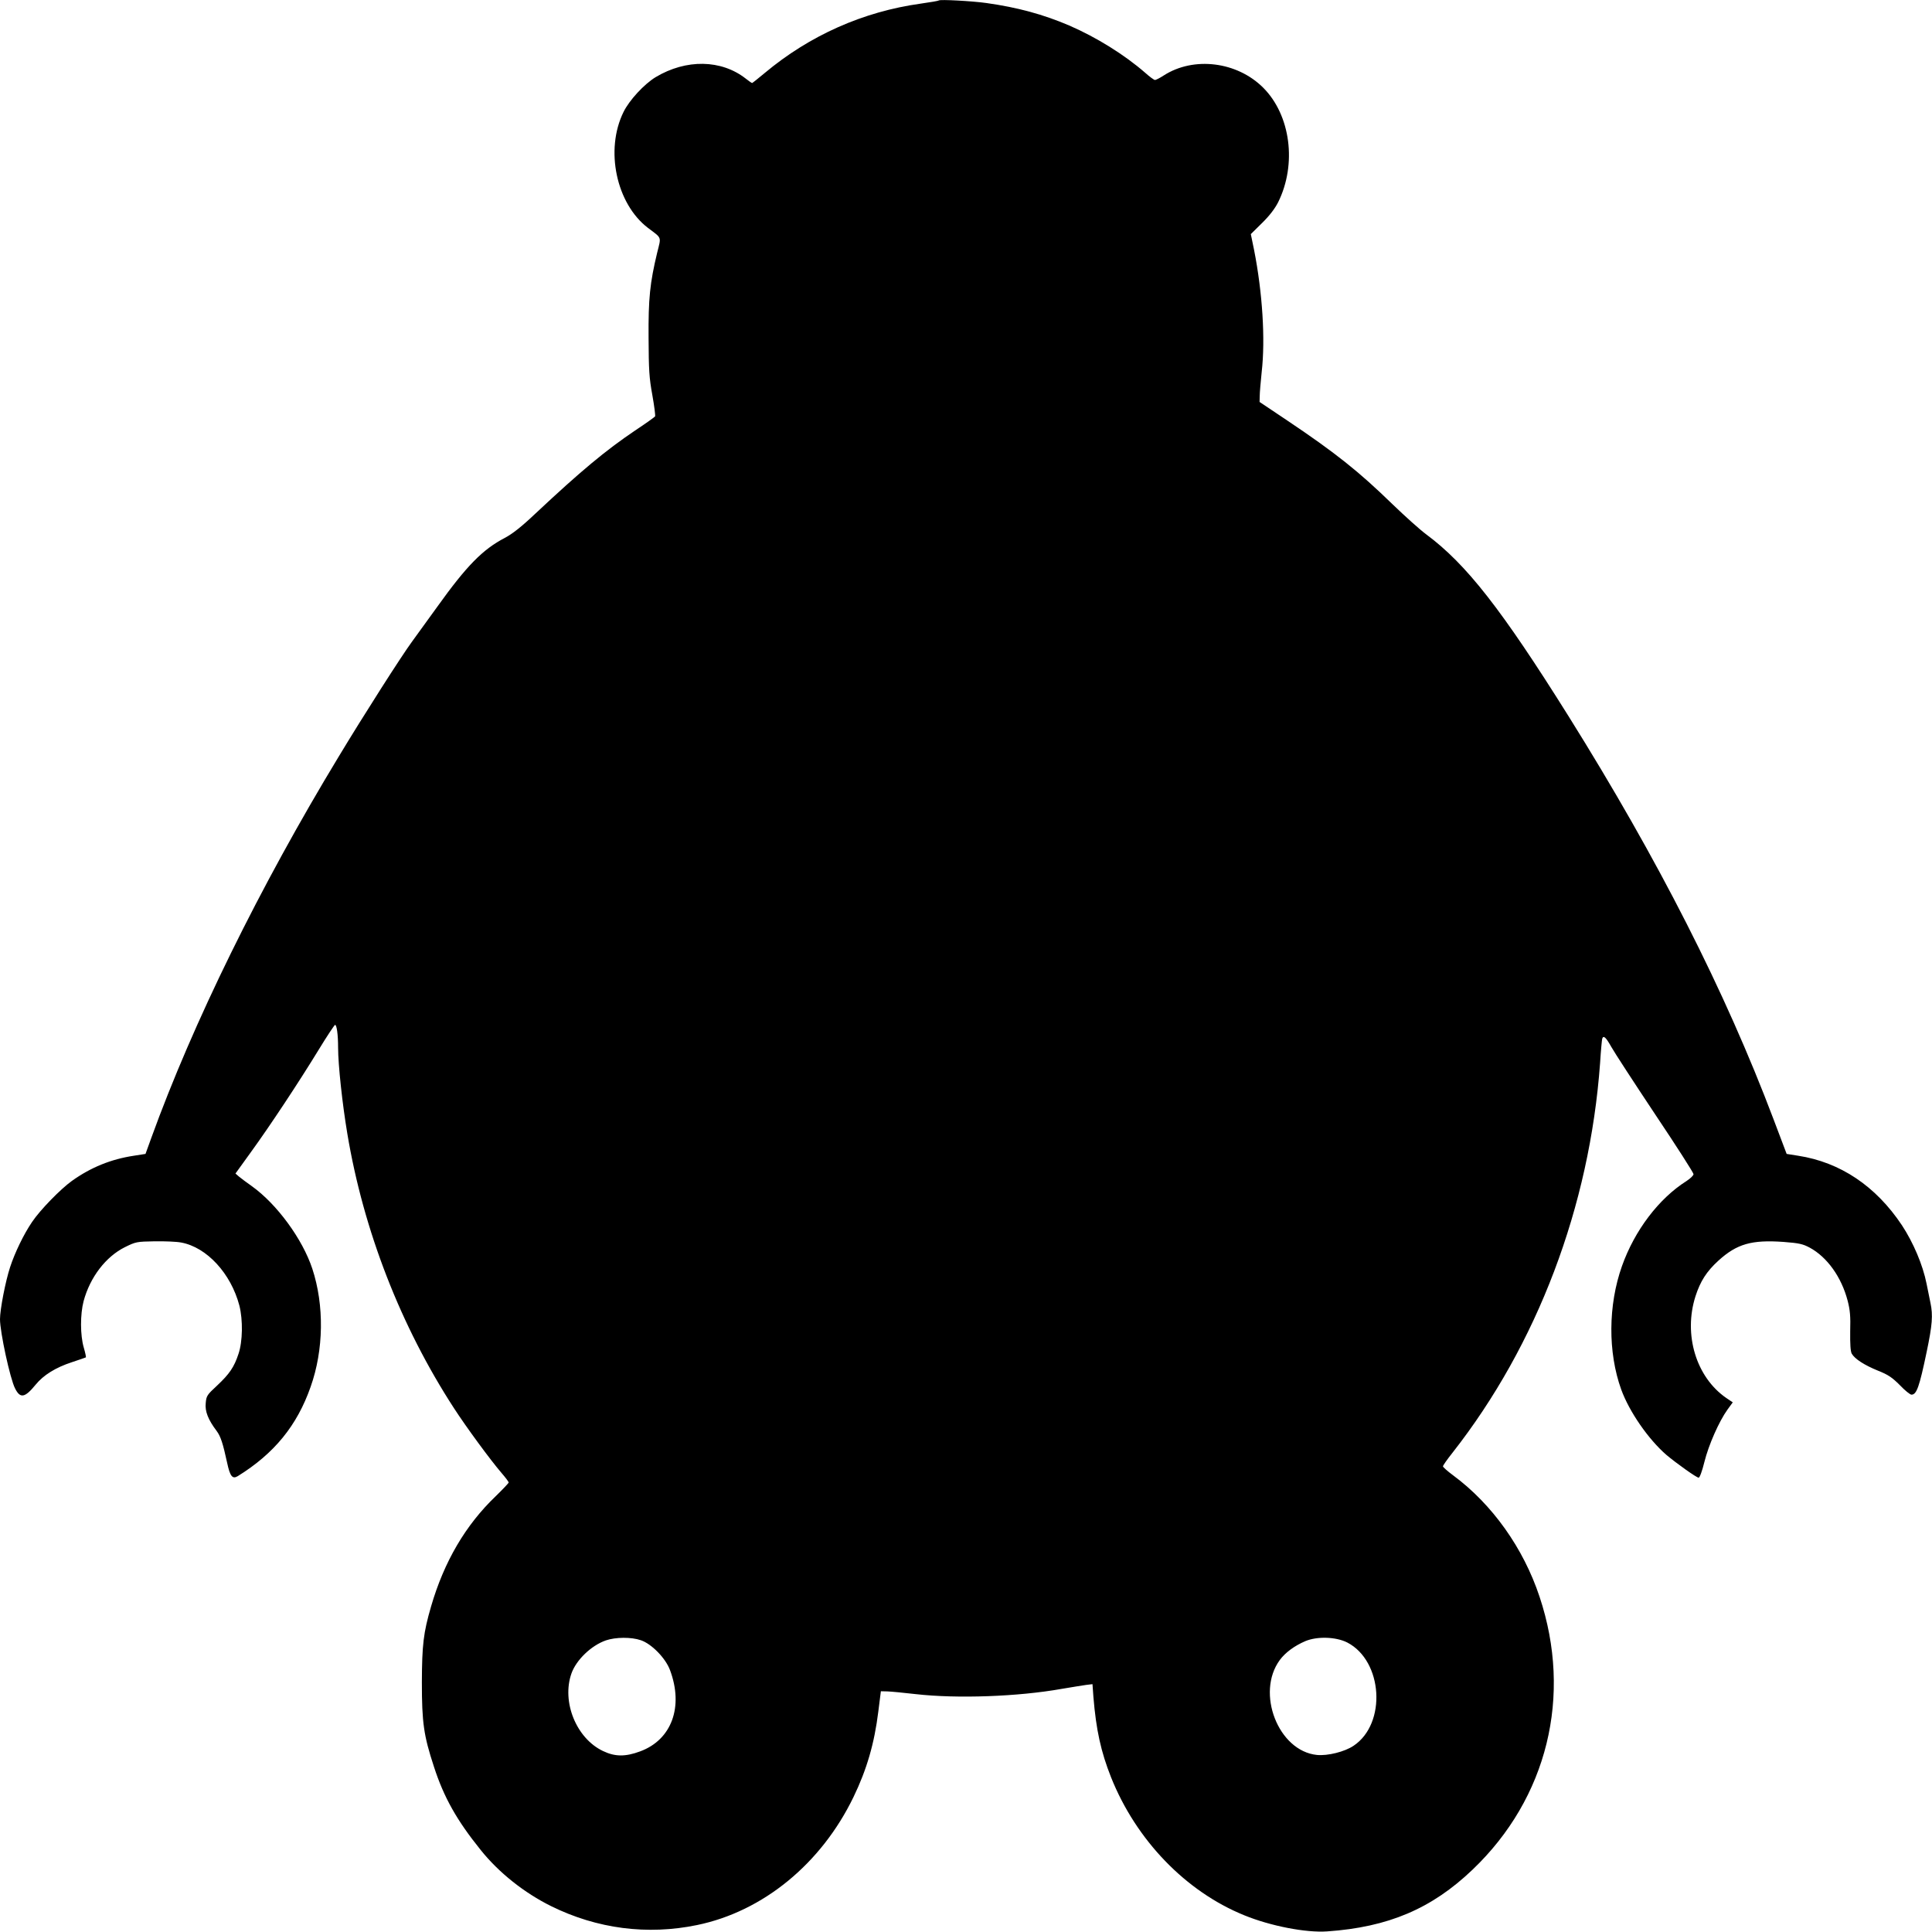<?xml version="1.0" standalone="no"?>
<!DOCTYPE svg PUBLIC "-//W3C//DTD SVG 20010904//EN"
 "http://www.w3.org/TR/2001/REC-SVG-20010904/DTD/svg10.dtd">
<svg version="1.0" xmlns="http://www.w3.org/2000/svg"
 width="1280pt" height="1280pt" viewBox="0 0 1280 1280"
 preserveAspectRatio="xMidYMid meet">
<g transform="translate(0,1280) scale(0.1,-0.1)"
fill="#000000" stroke="none">
<path d="M6220 12797 c-3 -3 -57 -12 -120 -21 -381 -53 -735 -210 -1034 -460
-43 -36 -81 -66 -83 -66 -3 0 -22 13 -42 29 -162 127 -395 131 -597 10 -76
-46 -175 -153 -213 -231 -124 -251 -48 -608 162 -768 94 -71 88 -55 61 -164
-48 -200 -59 -304 -57 -566 1 -212 4 -263 25 -378 13 -73 21 -136 18 -141 -3
-4 -62 -47 -132 -93 -197 -133 -359 -268 -658 -548 -96 -91 -155 -137 -206
-164 -146 -76 -253 -185 -447 -456 -61 -85 -137 -190 -168 -232 -67 -91 -317
-482 -484 -759 -525 -866 -968 -1769 -1243 -2529 l-38 -105 -77 -12 c-152 -23
-285 -77 -411 -167 -75 -54 -209 -191 -263 -271 -56 -82 -115 -205 -146 -300
-31 -94 -67 -281 -67 -345 0 -85 67 -396 100 -459 34 -68 65 -62 136 25 52 64
133 114 240 149 49 16 91 31 93 32 2 1 -4 31 -14 65 -24 82 -24 221 -1 308 43
159 147 294 273 357 73 36 79 37 197 39 66 1 146 -2 176 -8 170 -31 330 -205
386 -418 24 -95 22 -238 -6 -320 -29 -88 -60 -133 -142 -210 -66 -61 -71 -68
-75 -116 -6 -54 16 -110 72 -184 27 -36 42 -83 70 -212 19 -89 35 -109 70 -88
242 150 393 335 483 592 87 245 91 540 11 783 -65 196 -234 427 -400 546 -34
24 -73 53 -86 64 l-23 20 101 140 c127 175 315 459 449 678 56 92 106 167 110
167 11 0 20 -65 20 -151 0 -113 28 -372 61 -569 107 -642 354 -1277 707 -1820
81 -125 241 -343 315 -429 26 -30 47 -58 47 -63 0 -4 -38 -44 -85 -90 -201
-192 -343 -435 -429 -731 -51 -175 -60 -255 -61 -502 0 -268 12 -353 80 -560
66 -204 152 -356 310 -552 120 -150 289 -284 467 -372 304 -150 637 -193 966
-125 437 90 823 406 1037 849 88 182 138 355 164 565 l17 135 44 -1 c25 -1
109 -9 187 -18 272 -31 677 -17 968 35 66 11 139 23 161 26 l42 5 6 -83 c18
-221 50 -365 117 -534 166 -416 495 -757 882 -914 173 -71 409 -117 550 -107
404 28 692 150 963 409 496 473 663 1152 444 1808 -107 323 -314 613 -572 804
-38 28 -68 55 -68 60 0 6 28 46 63 90 562 716 909 1632 978 2582 5 82 12 154
14 161 8 25 24 11 61 -55 20 -36 151 -237 290 -446 140 -209 254 -387 254
-396 0 -9 -21 -29 -47 -46 -182 -115 -343 -326 -427 -563 -92 -259 -94 -571
-5 -818 54 -148 179 -328 298 -432 69 -58 201 -152 215 -152 7 0 23 43 38 104
28 113 97 269 153 347 l35 48 -43 29 c-200 138 -285 420 -204 674 32 99 73
164 152 236 122 111 220 139 431 124 105 -8 129 -14 174 -38 116 -63 210 -195
251 -351 16 -62 20 -104 17 -203 -1 -86 2 -132 10 -148 20 -35 83 -76 174
-113 68 -27 94 -45 145 -96 33 -35 68 -63 77 -63 34 0 52 50 101 285 37 177
42 241 25 322 -5 26 -17 84 -26 128 -25 125 -87 271 -163 387 -173 260 -409
418 -688 461 l-76 12 -87 230 c-321 849 -762 1717 -1358 2670 -444 709 -677
1007 -942 1204 -41 30 -142 121 -225 201 -223 217 -379 341 -695 553 l-185
124 1 39 c0 21 6 93 13 159 25 218 5 527 -50 807 l-22 107 74 73 c50 49 85 95
107 138 125 252 83 577 -99 759 -173 173 -460 209 -659 81 -26 -17 -52 -30
-58 -30 -6 0 -35 21 -65 48 -138 120 -323 235 -503 313 -173 74 -343 120 -549
149 -92 13 -308 25 -315 17z m-1974 -10864 c71 -24 164 -119 193 -198 91 -243
11 -461 -197 -538 -99 -37 -168 -36 -247 2 -177 84 -275 326 -209 514 32 90
131 185 228 219 65 22 168 23 232 1z m4680 -15 c236 -122 262 -537 42 -684
-59 -40 -172 -68 -243 -61 -256 26 -406 411 -246 629 37 50 97 94 169 125 79
33 203 29 278 -9z"/>
</g>
</svg>
